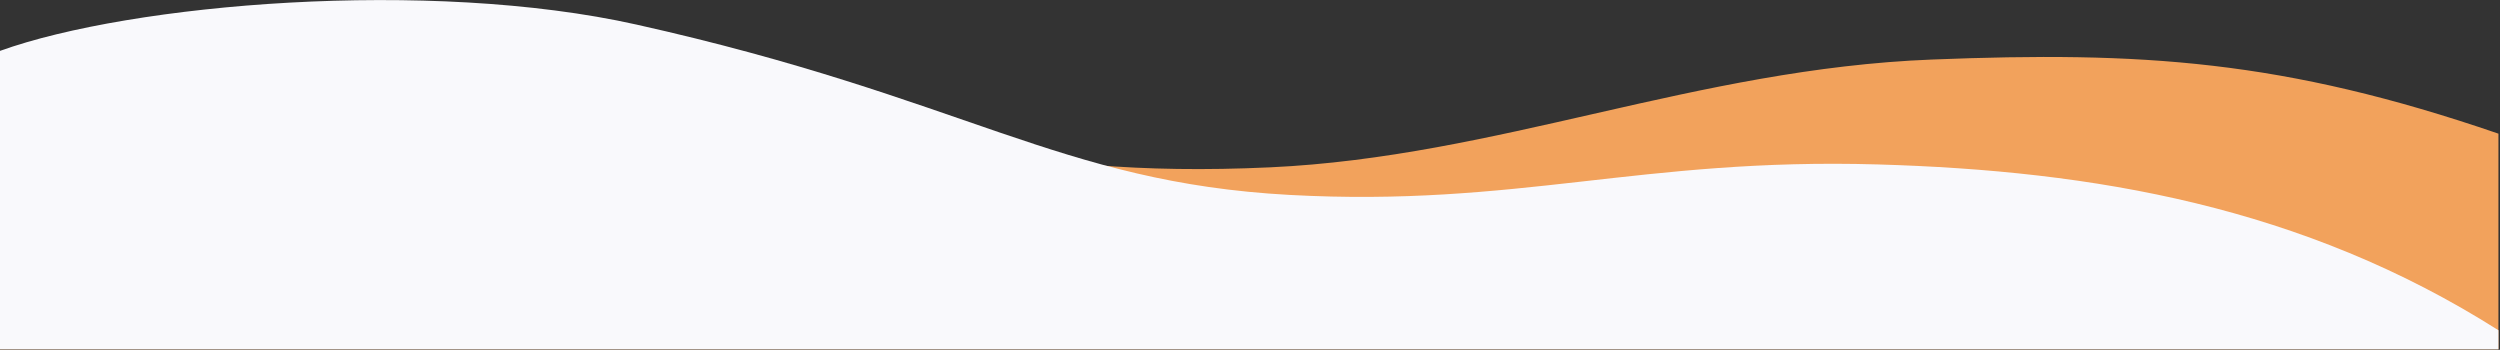<?xml version="1.0" encoding="UTF-8" standalone="no"?>
<!DOCTYPE svg PUBLIC "-//W3C//DTD SVG 1.1//EN" "http://www.w3.org/Graphics/SVG/1.1/DTD/svg11.dtd">
<svg width="100%" height="100%" viewBox="0 0 1022 143" version="1.1" xmlns="http://www.w3.org/2000/svg" xmlns:xlink="http://www.w3.org/1999/xlink" xml:space="preserve" xmlns:serif="http://www.serif.com/" style="fill-rule:evenodd;clip-rule:evenodd;stroke-linejoin:round;stroke-miterlimit:2;">
    <rect x="0" y="0" width="1022" height="143" fill="#333333" stroke="none"/>
    <g transform="matrix(1,0,0,1,-0.969,-623.847)">
        <g transform="matrix(1,0,0,0.705,0,226.183)">
            <path d="M1022.33,641.567C934.254,598.679 876.18,593.806 790.789,598.581C694.016,603.993 613.194,654.968 520.207,661.094C412.593,668.183 362.905,637.134 253.163,600.314C168.757,571.995 54.686,595.156 0.969,622.567L0.969,766.601L1022.33,766.601L1022.33,641.567Z" style="fill:rgb(242,162,92);"/>
        </g>
        <g transform="matrix(1,0,0,0.705,0,226.183)">
            <path d="M1022.33,755.567C942.409,683.688 856.68,663.034 768.574,659.41C671.732,655.426 621.121,684.251 528.207,677.094C433.904,669.83 395.636,620.9 261.163,578.314C176.287,551.435 54.686,566.156 0.969,593.567L0.969,766.601L1022.33,766.601L1022.33,755.567Z" style="fill:rgb(249,249,252);"/>
        </g>
    </g>
</svg>
